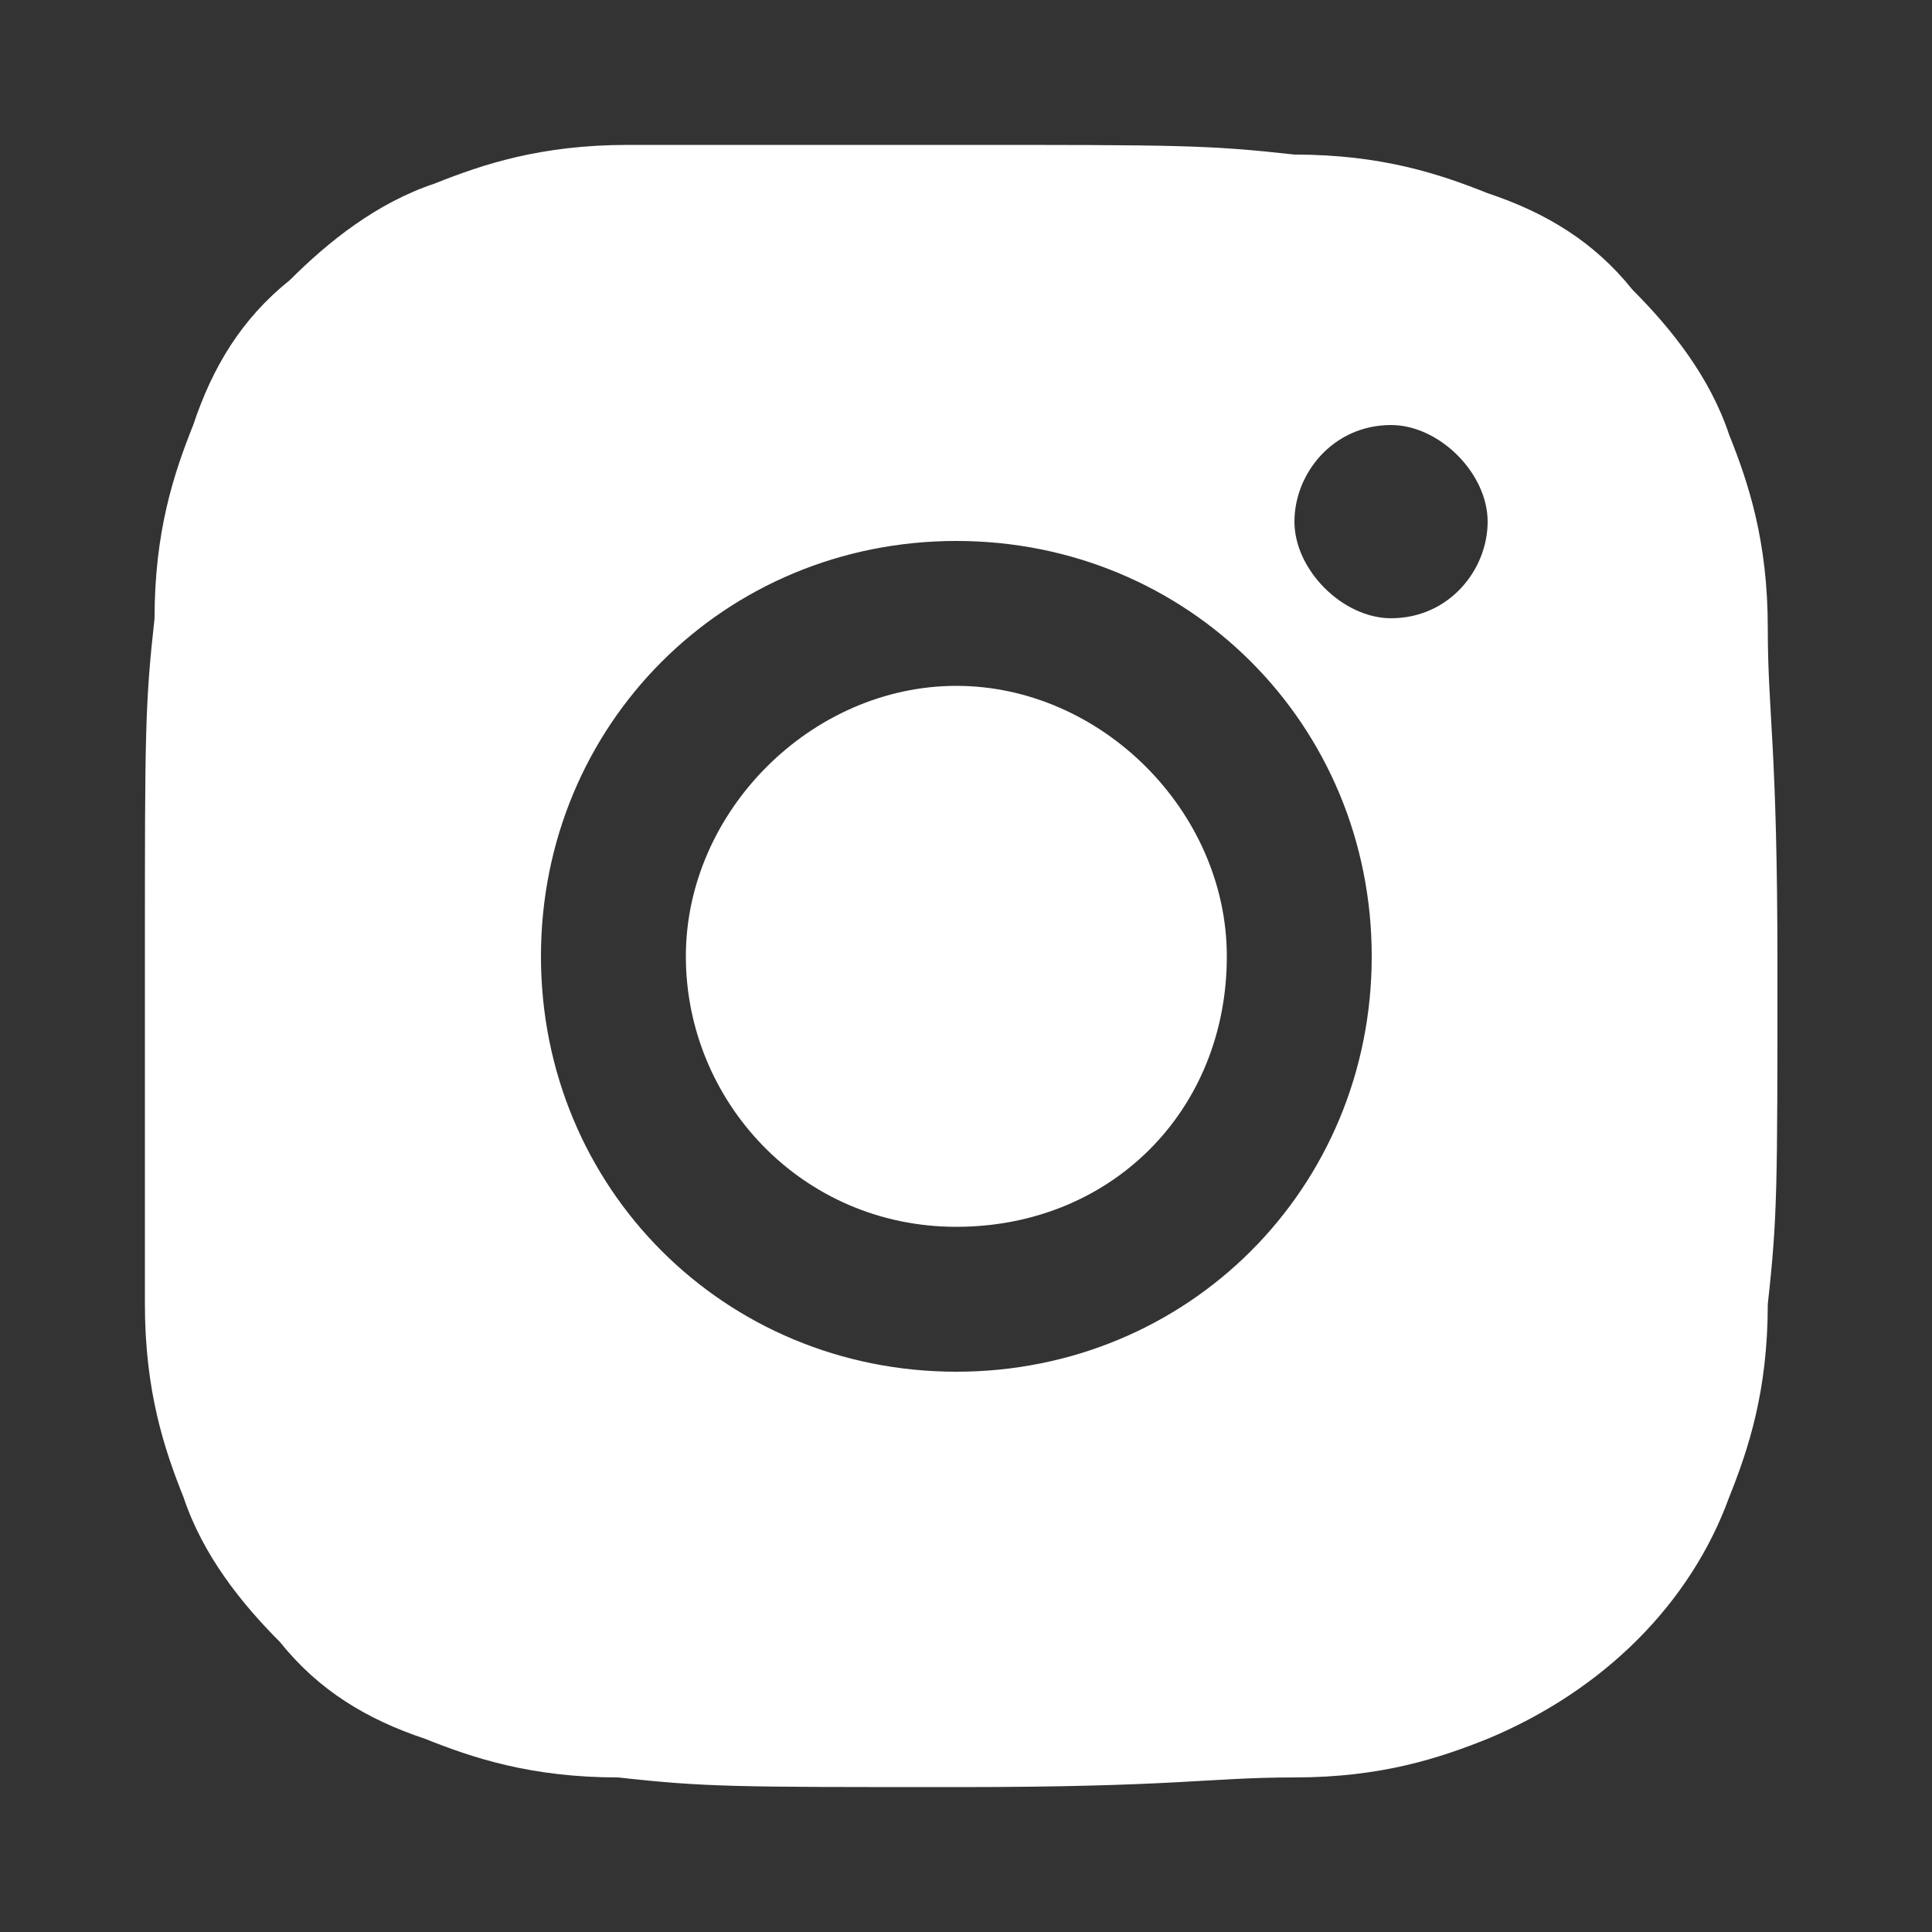 <?xml version="1.0" encoding="utf-8"?>
<!-- Generator: Adobe Illustrator 23.0.2, SVG Export Plug-In . SVG Version: 6.00 Build 0)  -->
<svg version="1.1" id="Layer_1" xmlns="http://www.w3.org/2000/svg" xmlns:xlink="http://www.w3.org/1999/xlink" x="0px" y="0px"
	 width="20px" height="20px" viewBox="0 0 20 20" style="enable-background:new 0 0 20 20;" xml:space="preserve">
<rect x="0" y="0" width="20" height="20" fill="#333333" stroke="none"/>
<style type="text/css">
	.st0{fill:#FFFFFF;}
</style>
<title>ico-instagram</title>
<desc>Created with Sketch.</desc>
<g id="ico-instagram">
	<g id="Combined-Shape-2" transform="translate(1.5, 1.5)">
		<path id="Combined-Shape" class="st0" d="M8.4,0L8.4,0c2.3,0,2.6,0,3.5,0.1c0.9,0,1.5,0.2,2,0.4c0.6,0.2,1.1,0.5,1.5,1
			c0.4,0.4,0.8,0.9,1,1.5c0.2,0.5,0.4,1.1,0.4,2c0,0.9,0.1,1.2,0.1,3.5s0,2.6-0.1,3.5c0,0.9-0.2,1.5-0.4,2c-0.4,1.1-1.3,2-2.5,2.5
			c-0.5,0.2-1.1,0.4-2,0.4c-0.9,0-1.2,0.1-3.5,0.1s-2.6,0-3.5-0.1c-0.9,0-1.5-0.2-2-0.4c-0.6-0.2-1.1-0.5-1.5-1
			c-0.4-0.4-0.8-0.9-1-1.5c-0.2-0.5-0.4-1.1-0.4-2C0,11,0,10.7,0,8.4s0-2.6,0.1-3.5c0-0.9,0.2-1.5,0.4-2c0.2-0.6,0.5-1.1,1-1.5
			c0.4-0.4,0.9-0.8,1.5-1c0.5-0.2,1.1-0.4,2-0.4C5.8,0,6.1,0,8.4,0z M8.4,4.1C6,4.1,4.1,6,4.1,8.4s1.9,4.3,4.3,4.3s4.3-1.9,4.3-4.3
			S10.8,4.1,8.4,4.1z M8.4,11.2c-1.6,0-2.8-1.3-2.8-2.8s1.3-2.8,2.8-2.8s2.8,1.3,2.8,2.8C11.2,10,10,11.2,8.4,11.2z M12.9,4.9
			c0.6,0,1-0.5,1-1s-0.5-1-1-1c-0.6,0-1,0.5-1,1S12.4,4.9,12.9,4.9z"/>
	</g>
</g>
</svg>

